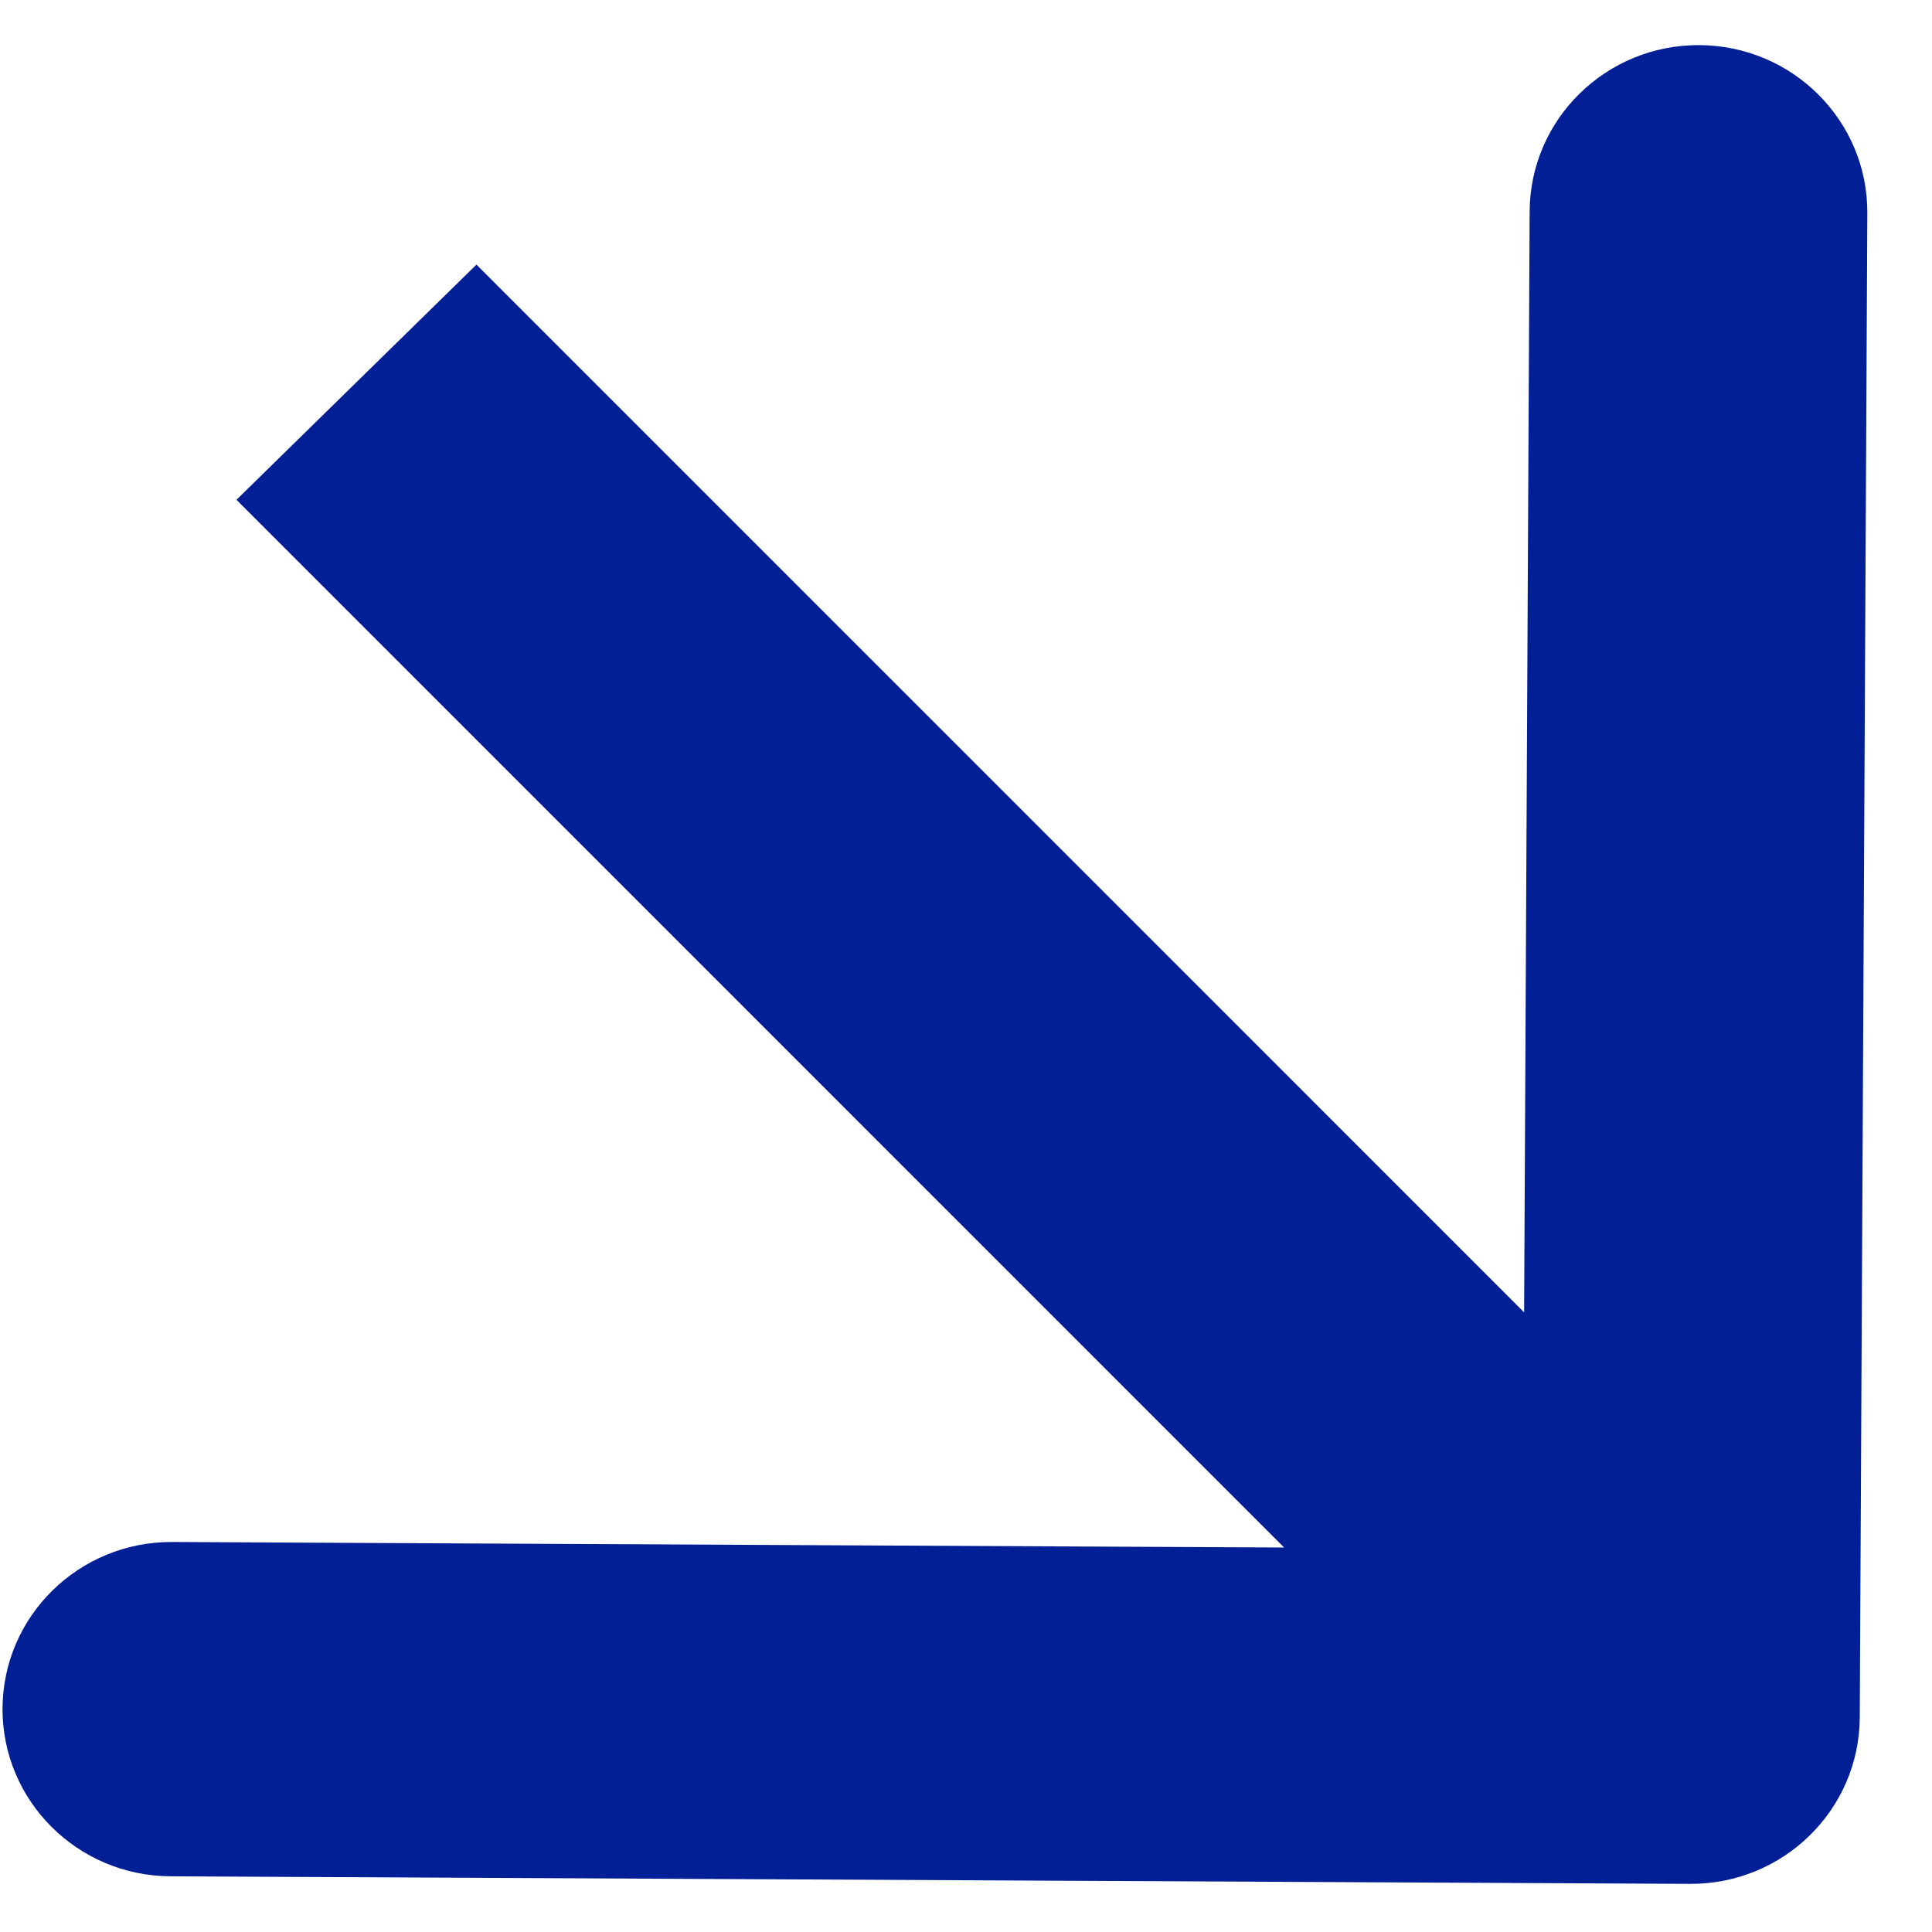 <svg xmlns="http://www.w3.org/2000/svg" width="23" height="23" viewBox="0 0 23 23" fill="none"><path d="M20.12 22.427C21.23 22.432 22.134 21.546 22.14 20.447L22.23 2.537C22.236 1.438 21.34 0.543 20.23 0.537C19.12 0.532 18.216 1.418 18.21 2.517L18.13 18.437L2.05 18.357C0.94 18.352 0.036 19.238 0.03 20.337C0.025 21.436 0.92 22.331 2.03 22.337L20.12 22.427ZM2.815 5.95L18.701 21.837L21.558 19.037L5.672 3.15L2.815 5.95Z" fill="#021F95"></path></svg>